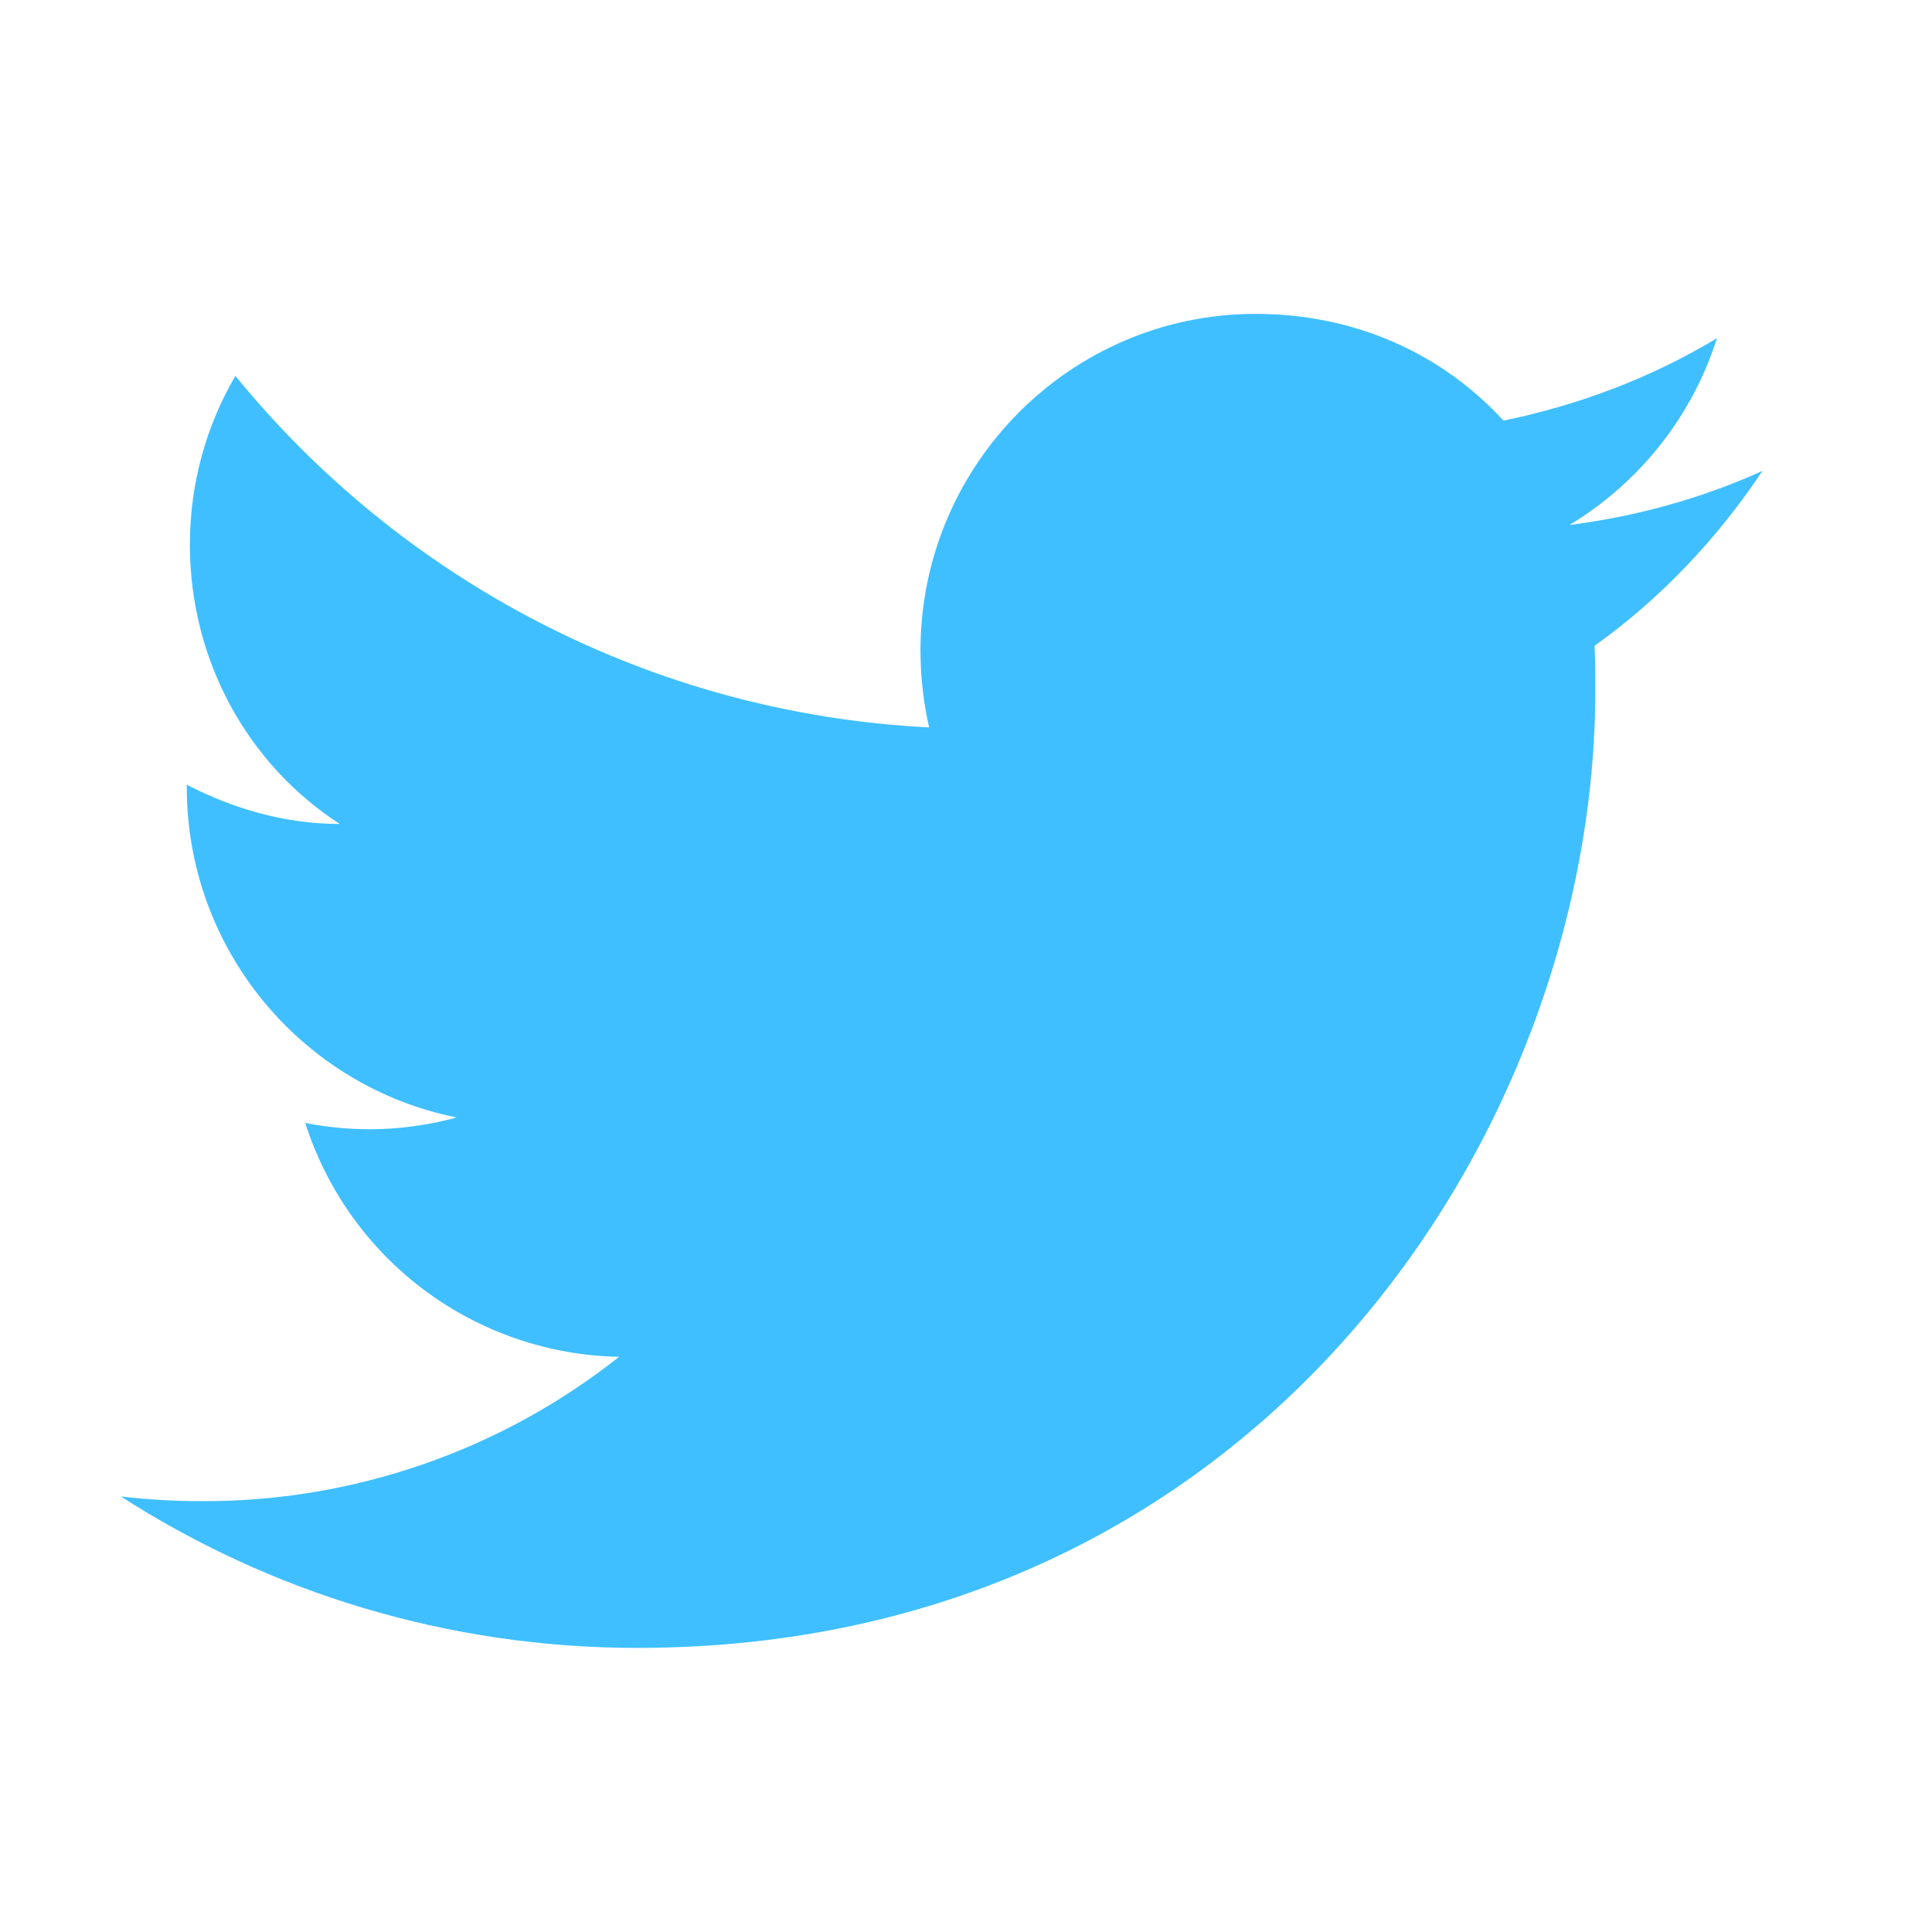 <svg width="39" height="39" viewBox="0 0 39 39" fill="none" xmlns="http://www.w3.org/2000/svg">
<path d="M35.578 9.505C34.358 10.059 33.043 10.423 31.681 10.598C33.075 9.758 34.152 8.427 34.659 6.827C33.344 7.62 31.887 8.174 30.35 8.491C29.099 7.128 27.341 6.336 25.345 6.336C21.622 6.336 18.581 9.378 18.581 13.132C18.581 13.671 18.644 14.193 18.755 14.684C13.116 14.399 8.095 11.691 4.752 7.588C4.166 8.586 3.833 9.758 3.833 10.993C3.833 13.354 5.021 15.445 6.859 16.633C5.734 16.633 4.689 16.316 3.77 15.841V15.888C3.77 19.183 6.114 21.939 9.219 22.557C8.223 22.831 7.176 22.869 6.162 22.668C6.592 24.018 7.435 25.2 8.571 26.047C9.708 26.893 11.081 27.363 12.498 27.389C10.096 29.29 7.119 30.318 4.055 30.303C3.517 30.303 2.978 30.271 2.439 30.208C5.449 32.141 9.029 33.265 12.863 33.265C25.345 33.265 32.204 22.906 32.204 13.924C32.204 13.623 32.204 13.338 32.188 13.037C33.519 12.086 34.659 10.883 35.578 9.505Z" fill="#3FBFFF"/>
</svg>
